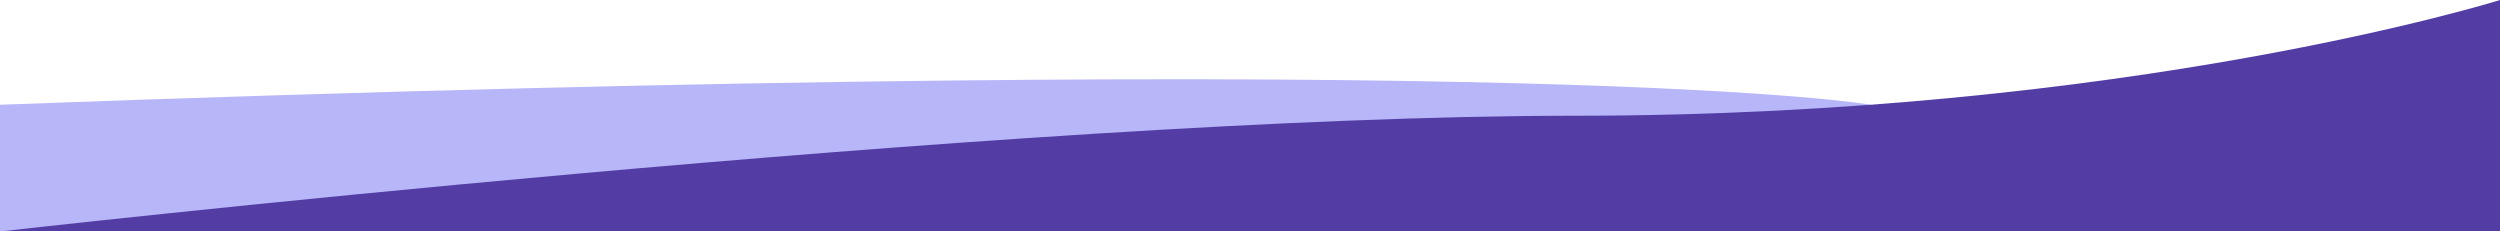 <svg xmlns="http://www.w3.org/2000/svg" id="Layer_1" version="1.1" viewBox="0 0 1080 100"><defs><style> .st0 { fill: #662d91; } .st1 { fill: #533da5; } .st2 { fill: #b6b6f8; } </style></defs><path class="st2" d="M808.17,45.25S669.54,20.48,0,45.25v54.75h808.17v-54.75Z"></path><path class="st1" d="M0,100s439.36-50,680.06-50S1080,0,1080,0v100H0Z"></path><path class="st0" d="M904.54-160.62"></path><path class="st2" d="M799.43-86.94"></path></svg>